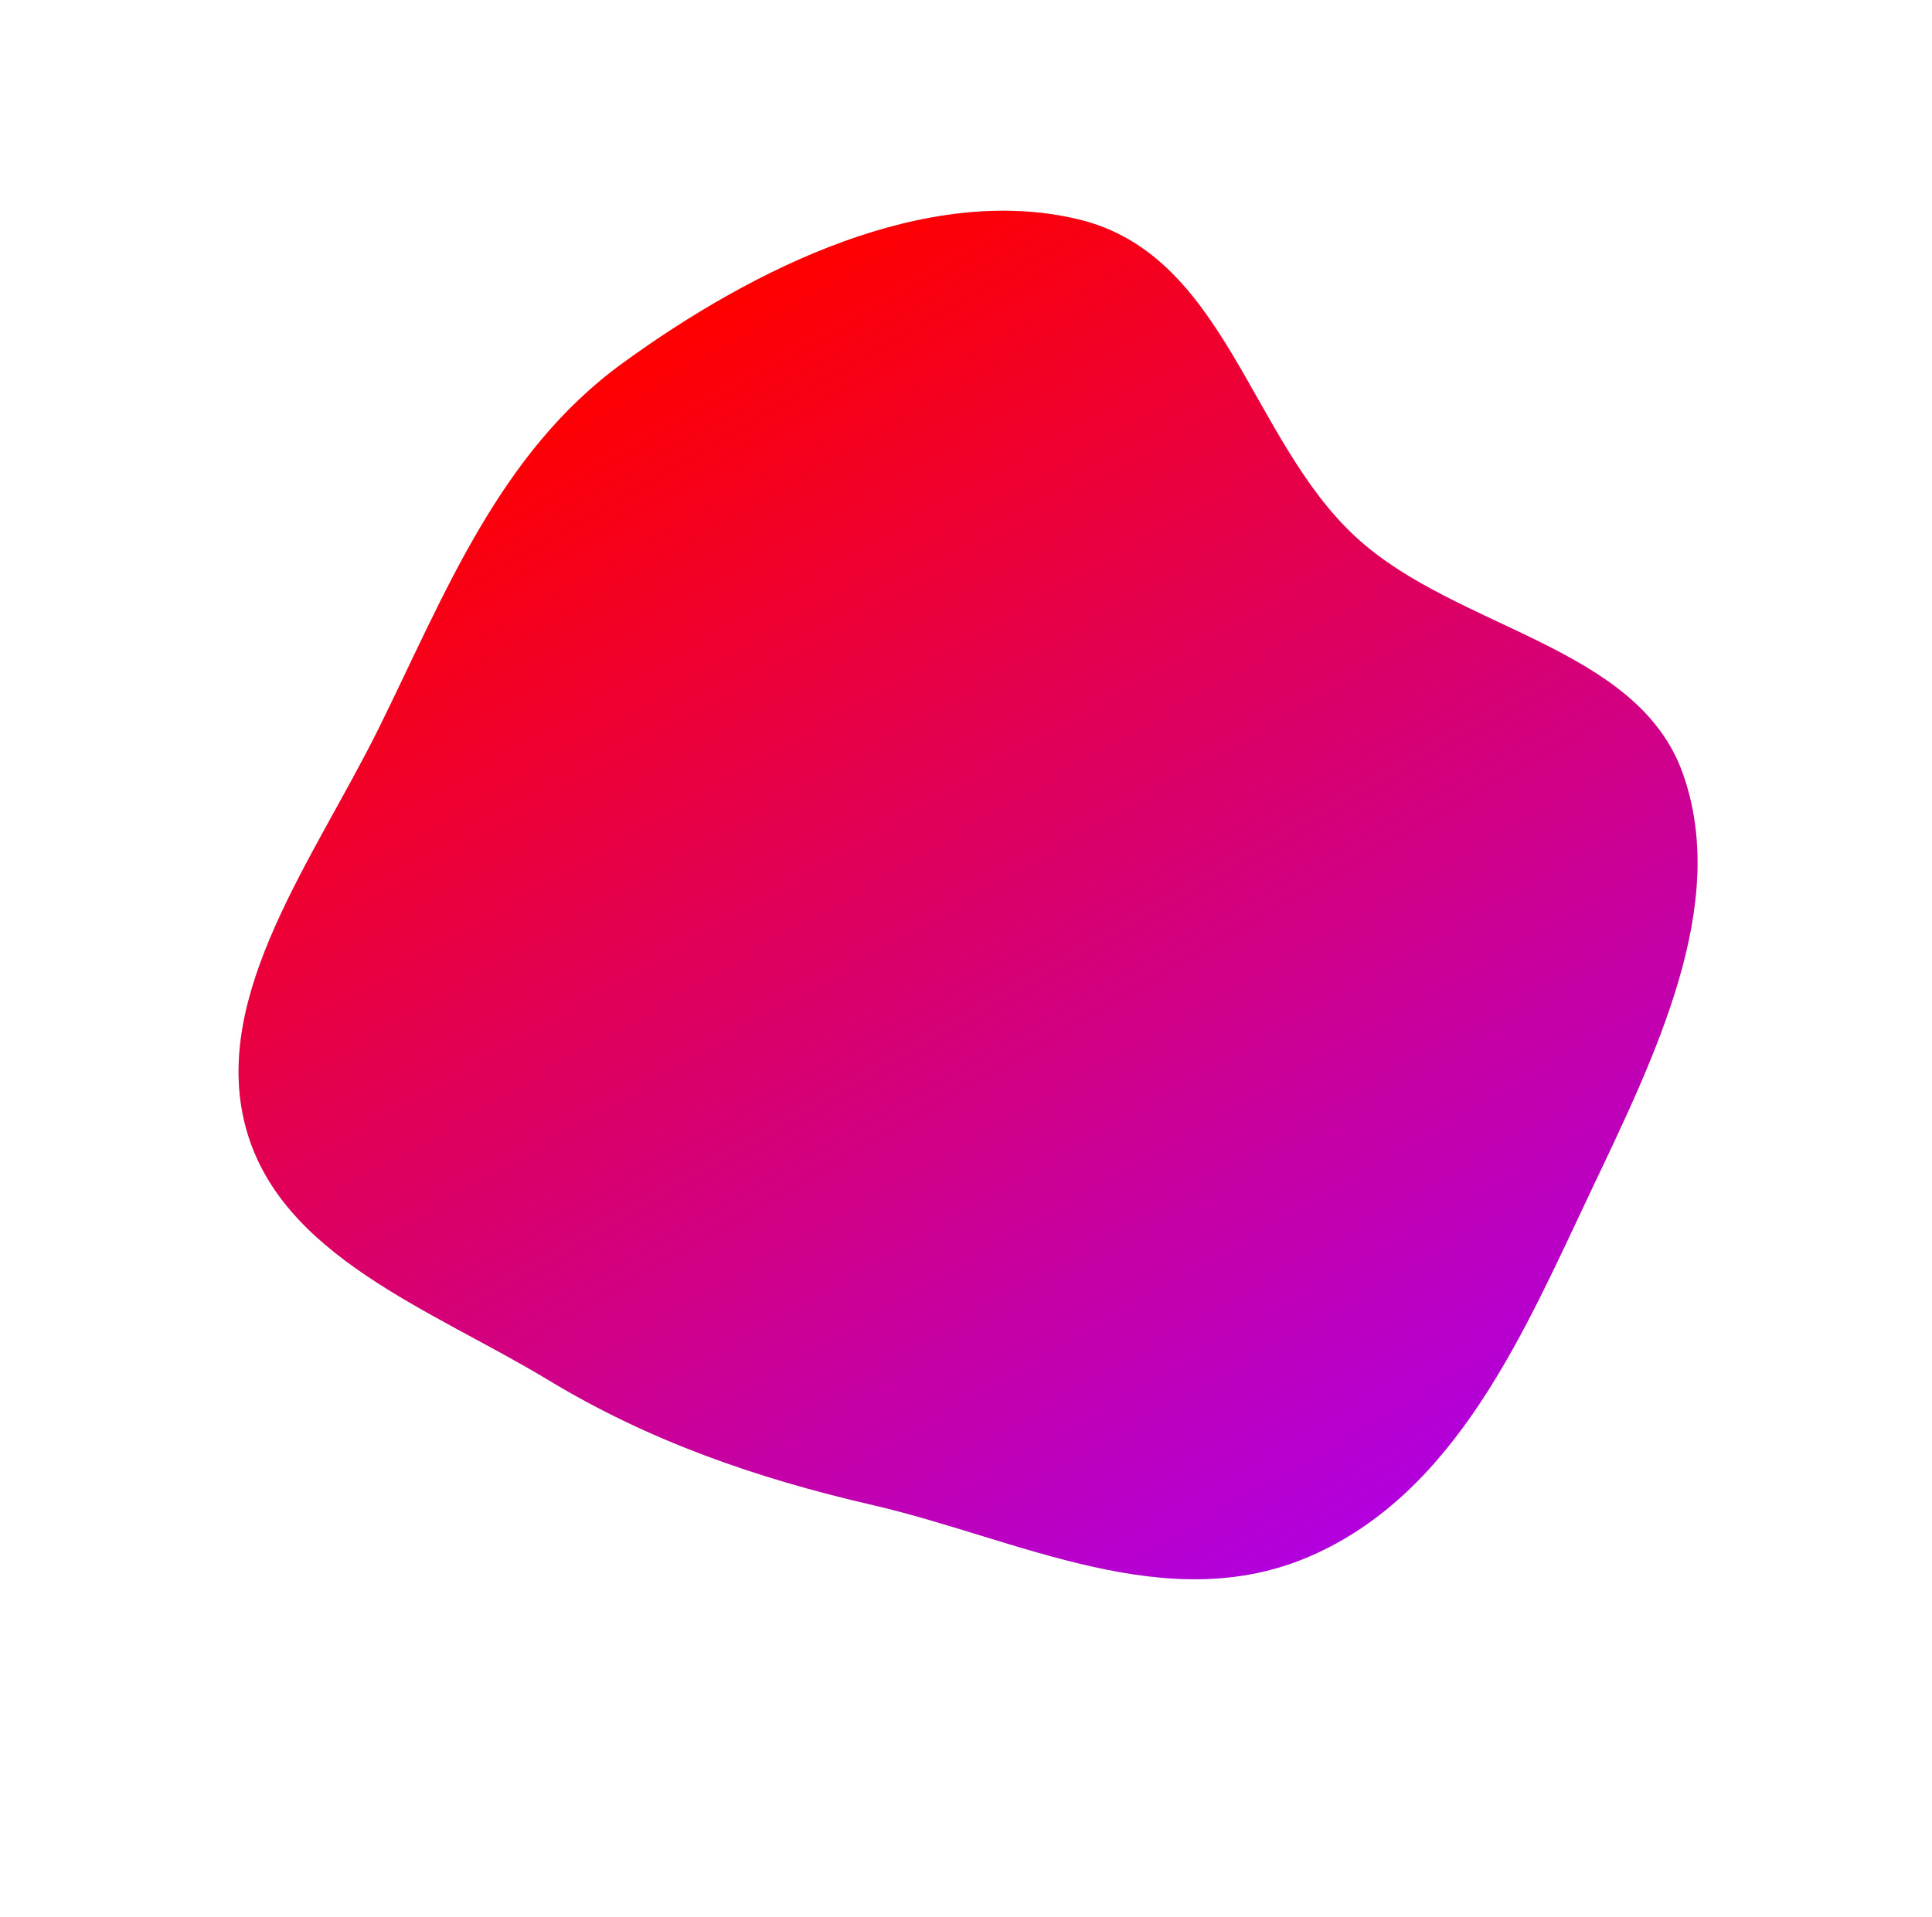 <?xml version="1.0" encoding="UTF-8"?> <svg xmlns="http://www.w3.org/2000/svg" width="770" height="764" viewBox="0 0 770 764" fill="none"> <path fill-rule="evenodd" clip-rule="evenodd" d="M248.011 144.866C300.863 106.405 369.351 73.086 429.593 87.387C488.656 101.408 497.903 175.199 540.629 214.33C580.7 251.031 652.36 257.287 670.609 308.127C689.44 360.587 659.713 420.713 634.086 474.686C607.76 530.135 580.812 594.674 522.442 620.194C465.053 645.284 405.539 613.243 347.674 599.906C300.917 589.129 258.391 574.208 218.657 550.173C171.968 521.931 111.271 500.685 97.777 448.743C84.129 396.209 125.355 342.104 151.084 290.063C177.176 237.286 198.682 180.764 248.011 144.866Z" fill="#C4C4C4"></path> <path fill-rule="evenodd" clip-rule="evenodd" d="M248.011 144.866C300.863 106.405 369.351 73.086 429.593 87.387C488.656 101.408 497.903 175.199 540.629 214.33C580.7 251.031 652.36 257.287 670.609 308.127C689.44 360.587 659.713 420.713 634.086 474.686C607.76 530.135 580.812 594.674 522.442 620.194C465.053 645.284 405.539 613.243 347.674 599.906C300.917 589.129 258.391 574.208 218.657 550.173C171.968 521.931 111.271 500.685 97.777 448.743C84.129 396.209 125.355 342.104 151.084 290.063C177.176 237.286 198.682 180.764 248.011 144.866Z" fill="url(#paint0_linear)"></path> <defs> <linearGradient id="paint0_linear" x1="246.964" y1="142.585" x2="523.036" y2="620.755" gradientUnits="userSpaceOnUse"> <stop stop-color="#FF0000"></stop> <stop offset="1" stop-color="#B200DE"></stop> </linearGradient> </defs> </svg> 